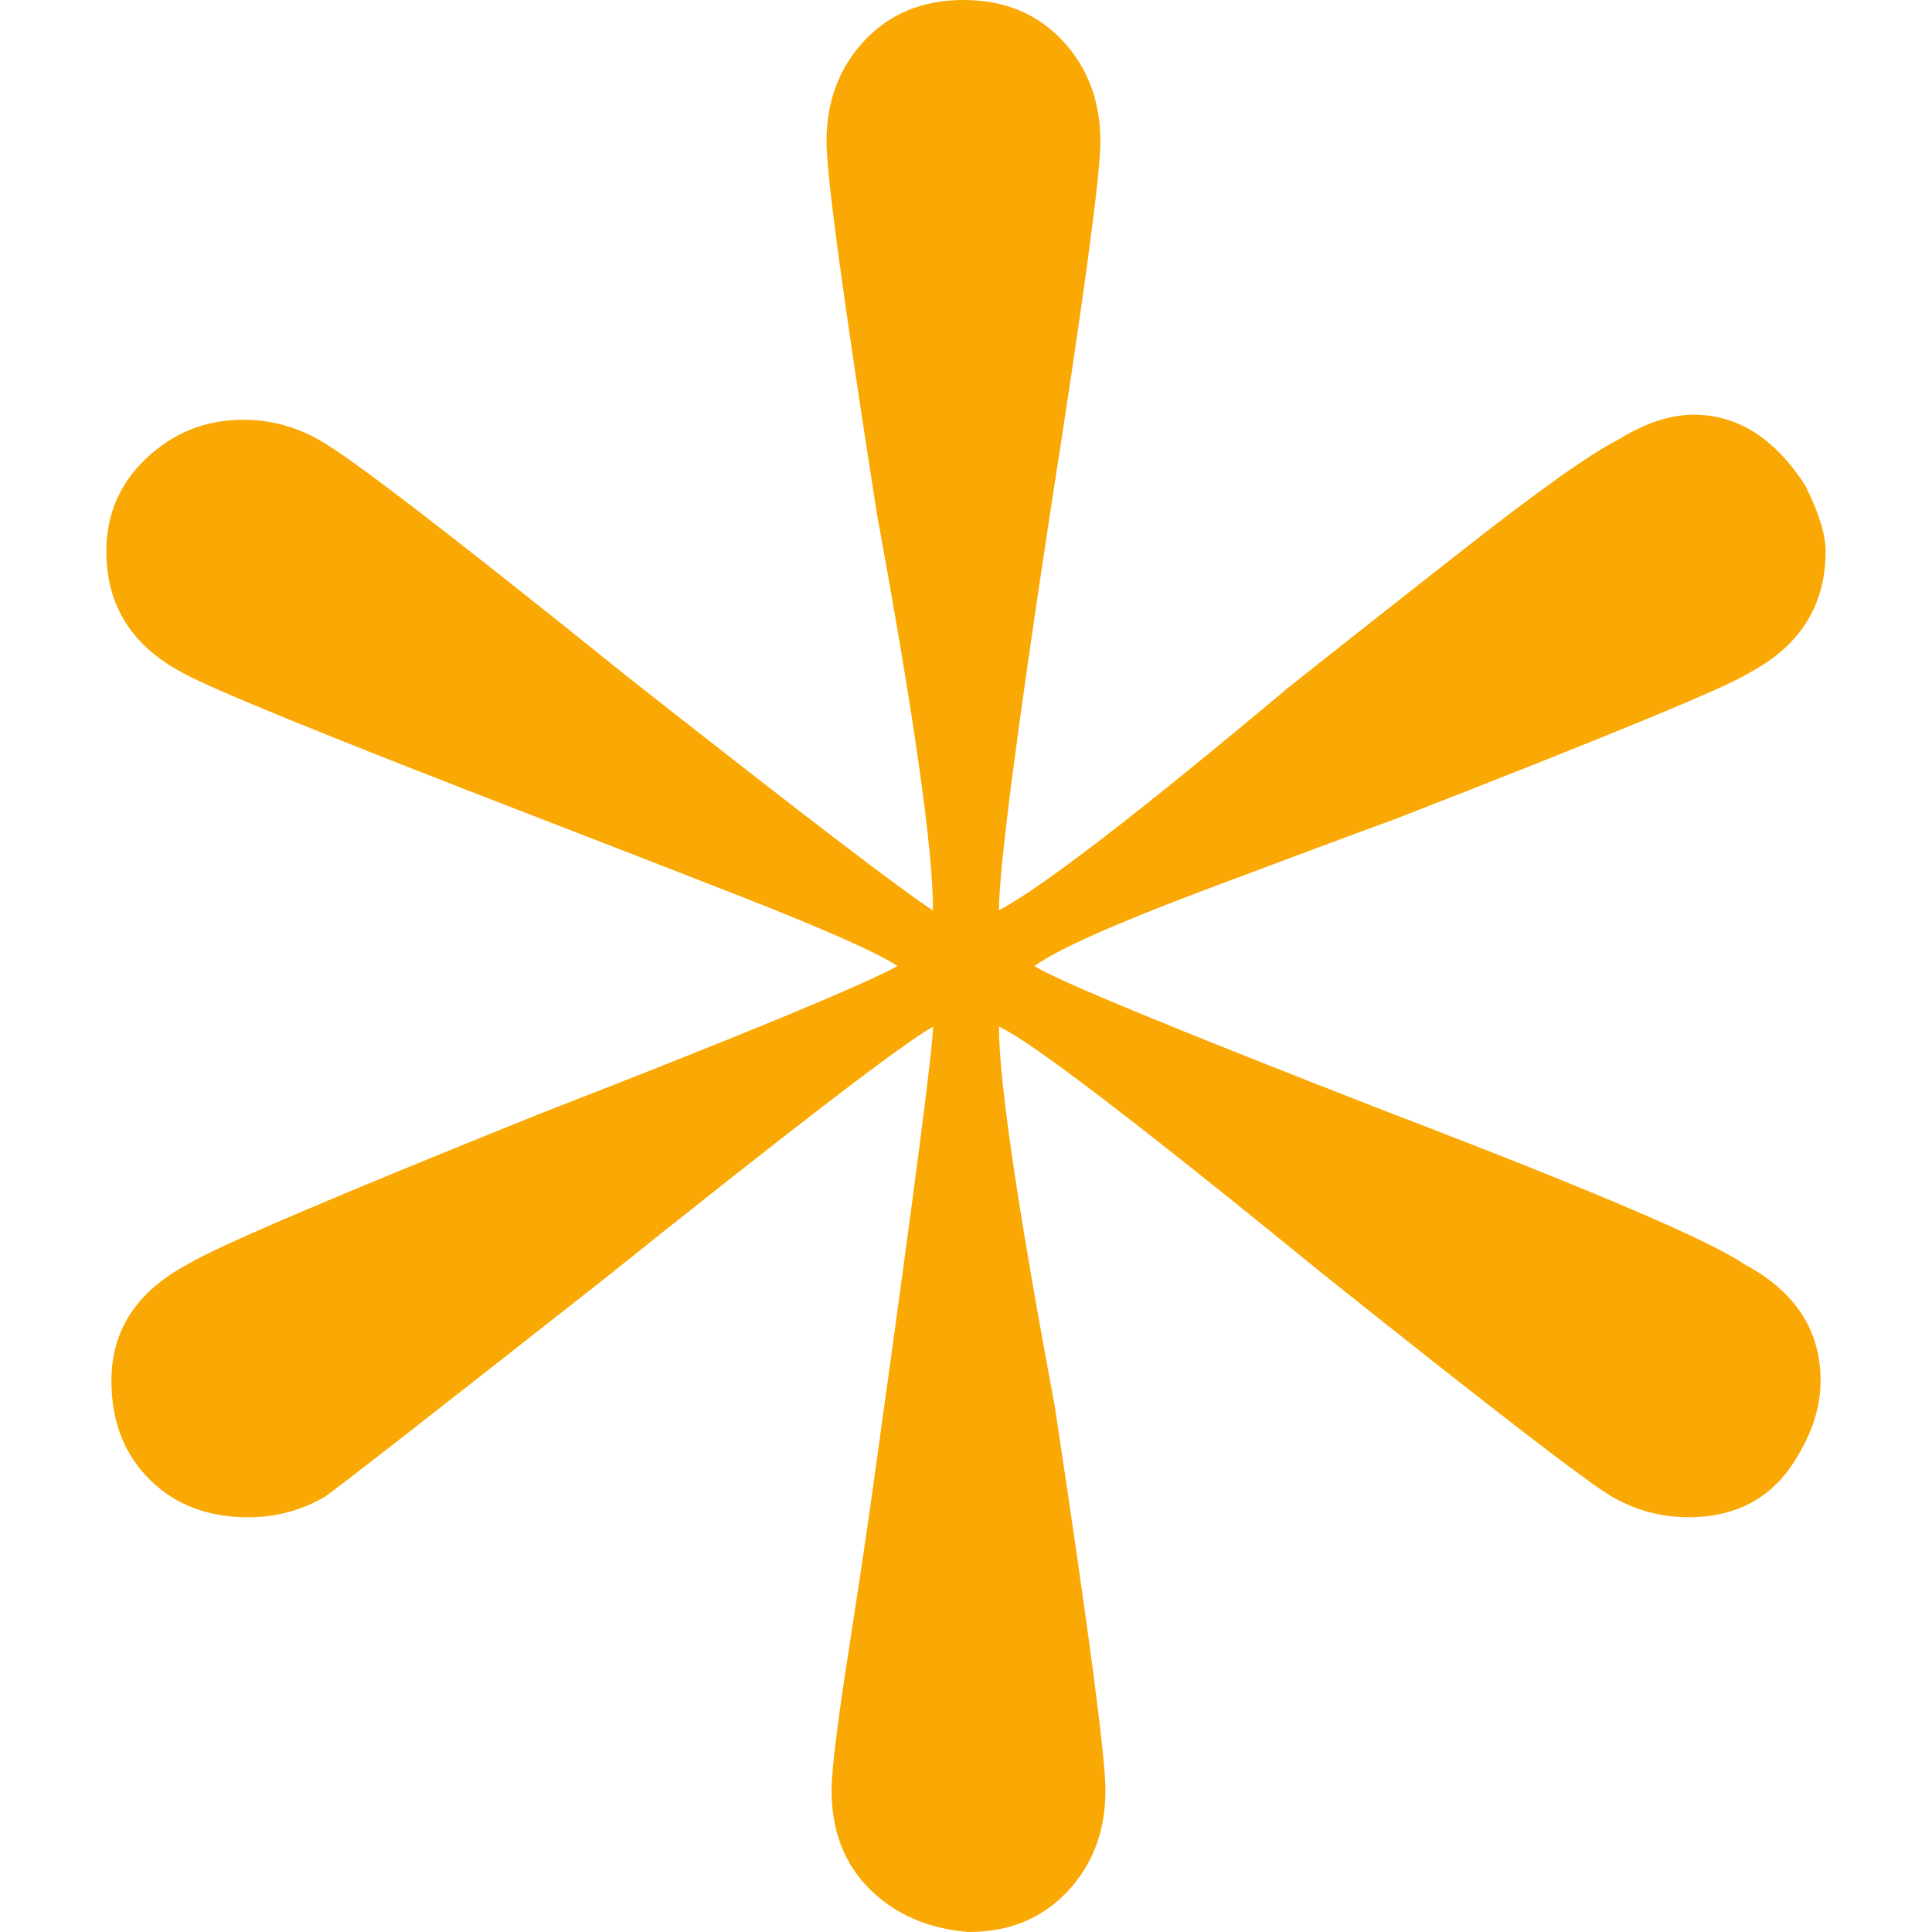 <svg width="436" height="436" fill="none" xmlns="http://www.w3.org/2000/svg"><path d="M196.254 426.308C190.53 420.6 187.668 413.185 187.668 404.052C187.668 399.485 188.992 388.646 191.675 371.521C194.34 354.402 196.433 340.132 197.972 328.721C206.361 268.619 210.559 236.272 210.559 231.706C203.69 235.523 178.885 254.533 136.163 288.77C96.482 319.981 75.505 336.332 73.216 337.849C67.867 340.899 62.143 342.415 56.049 342.415C46.891 342.415 39.455 339.561 33.731 333.853C28.007 328.145 25.145 320.73 25.145 311.597C25.145 300.186 30.869 291.44 42.311 285.345C48.411 281.551 75.112 270.135 122.431 251.108C167.443 233.614 194.144 222.573 202.551 218.012C197.972 214.979 185.957 209.646 166.495 202.029C147.039 194.43 132.335 188.728 122.431 184.91C75.112 166.65 48.035 155.626 41.166 151.815C29.724 145.726 24 136.599 24 124.415C24 116.049 27.041 109.003 33.159 103.295C39.258 97.587 46.497 94.733 54.904 94.733C61.004 94.733 66.722 96.266 72.071 99.299C78.94 103.116 102.206 120.984 141.887 152.944C181.55 184.155 204.441 201.648 210.559 205.448C210.559 191.754 206.355 162.077 197.972 116.424C190.333 67.737 186.523 39.577 186.523 31.96C186.523 22.827 189.385 15.234 195.109 9.133C200.834 3.056 208.269 0 217.428 0C226.586 0 234.022 3.05 239.746 9.133C245.47 15.234 248.332 22.827 248.332 31.96C248.332 39.577 244.504 67.737 236.884 116.424C229.246 166.644 225.435 196.321 225.435 205.448C235.345 200.132 257.091 183.388 290.672 155.228C298.293 149.145 311.077 139.066 329.012 124.98C346.93 110.906 358.951 102.349 365.062 99.299C371.162 95.505 376.886 93.591 382.229 93.591C392.138 93.591 400.54 98.924 407.409 109.568C410.45 115.668 411.988 120.61 411.988 124.409C411.988 136.587 406.264 145.72 394.822 151.803C390.242 154.853 363.524 165.889 314.702 184.898C306.295 187.949 291.99 193.282 271.783 200.875C251.558 208.492 238.768 214.2 233.443 218C238.023 221.05 264.723 232.086 313.563 251.096C359.344 268.607 386.045 280.023 393.683 285.333C405.131 291.434 410.849 300.174 410.849 311.585C410.849 316.918 409.311 322.252 406.27 327.562C400.921 337.456 392.538 342.397 381.09 342.397C374.972 342.397 369.254 340.881 363.923 337.831C358.575 334.798 336.829 318.054 298.686 287.61C256.715 253.373 232.304 234.732 225.435 231.688C225.435 243.865 229.621 272.4 238.023 317.293C245.643 367.513 249.471 396.435 249.471 404.04C249.471 413.173 246.609 420.784 240.885 426.867C235.16 432.968 227.725 436 218.566 436C209.408 435.251 201.972 432.004 196.248 426.296L196.254 426.308Z" fill="#FAA803"/></svg>
